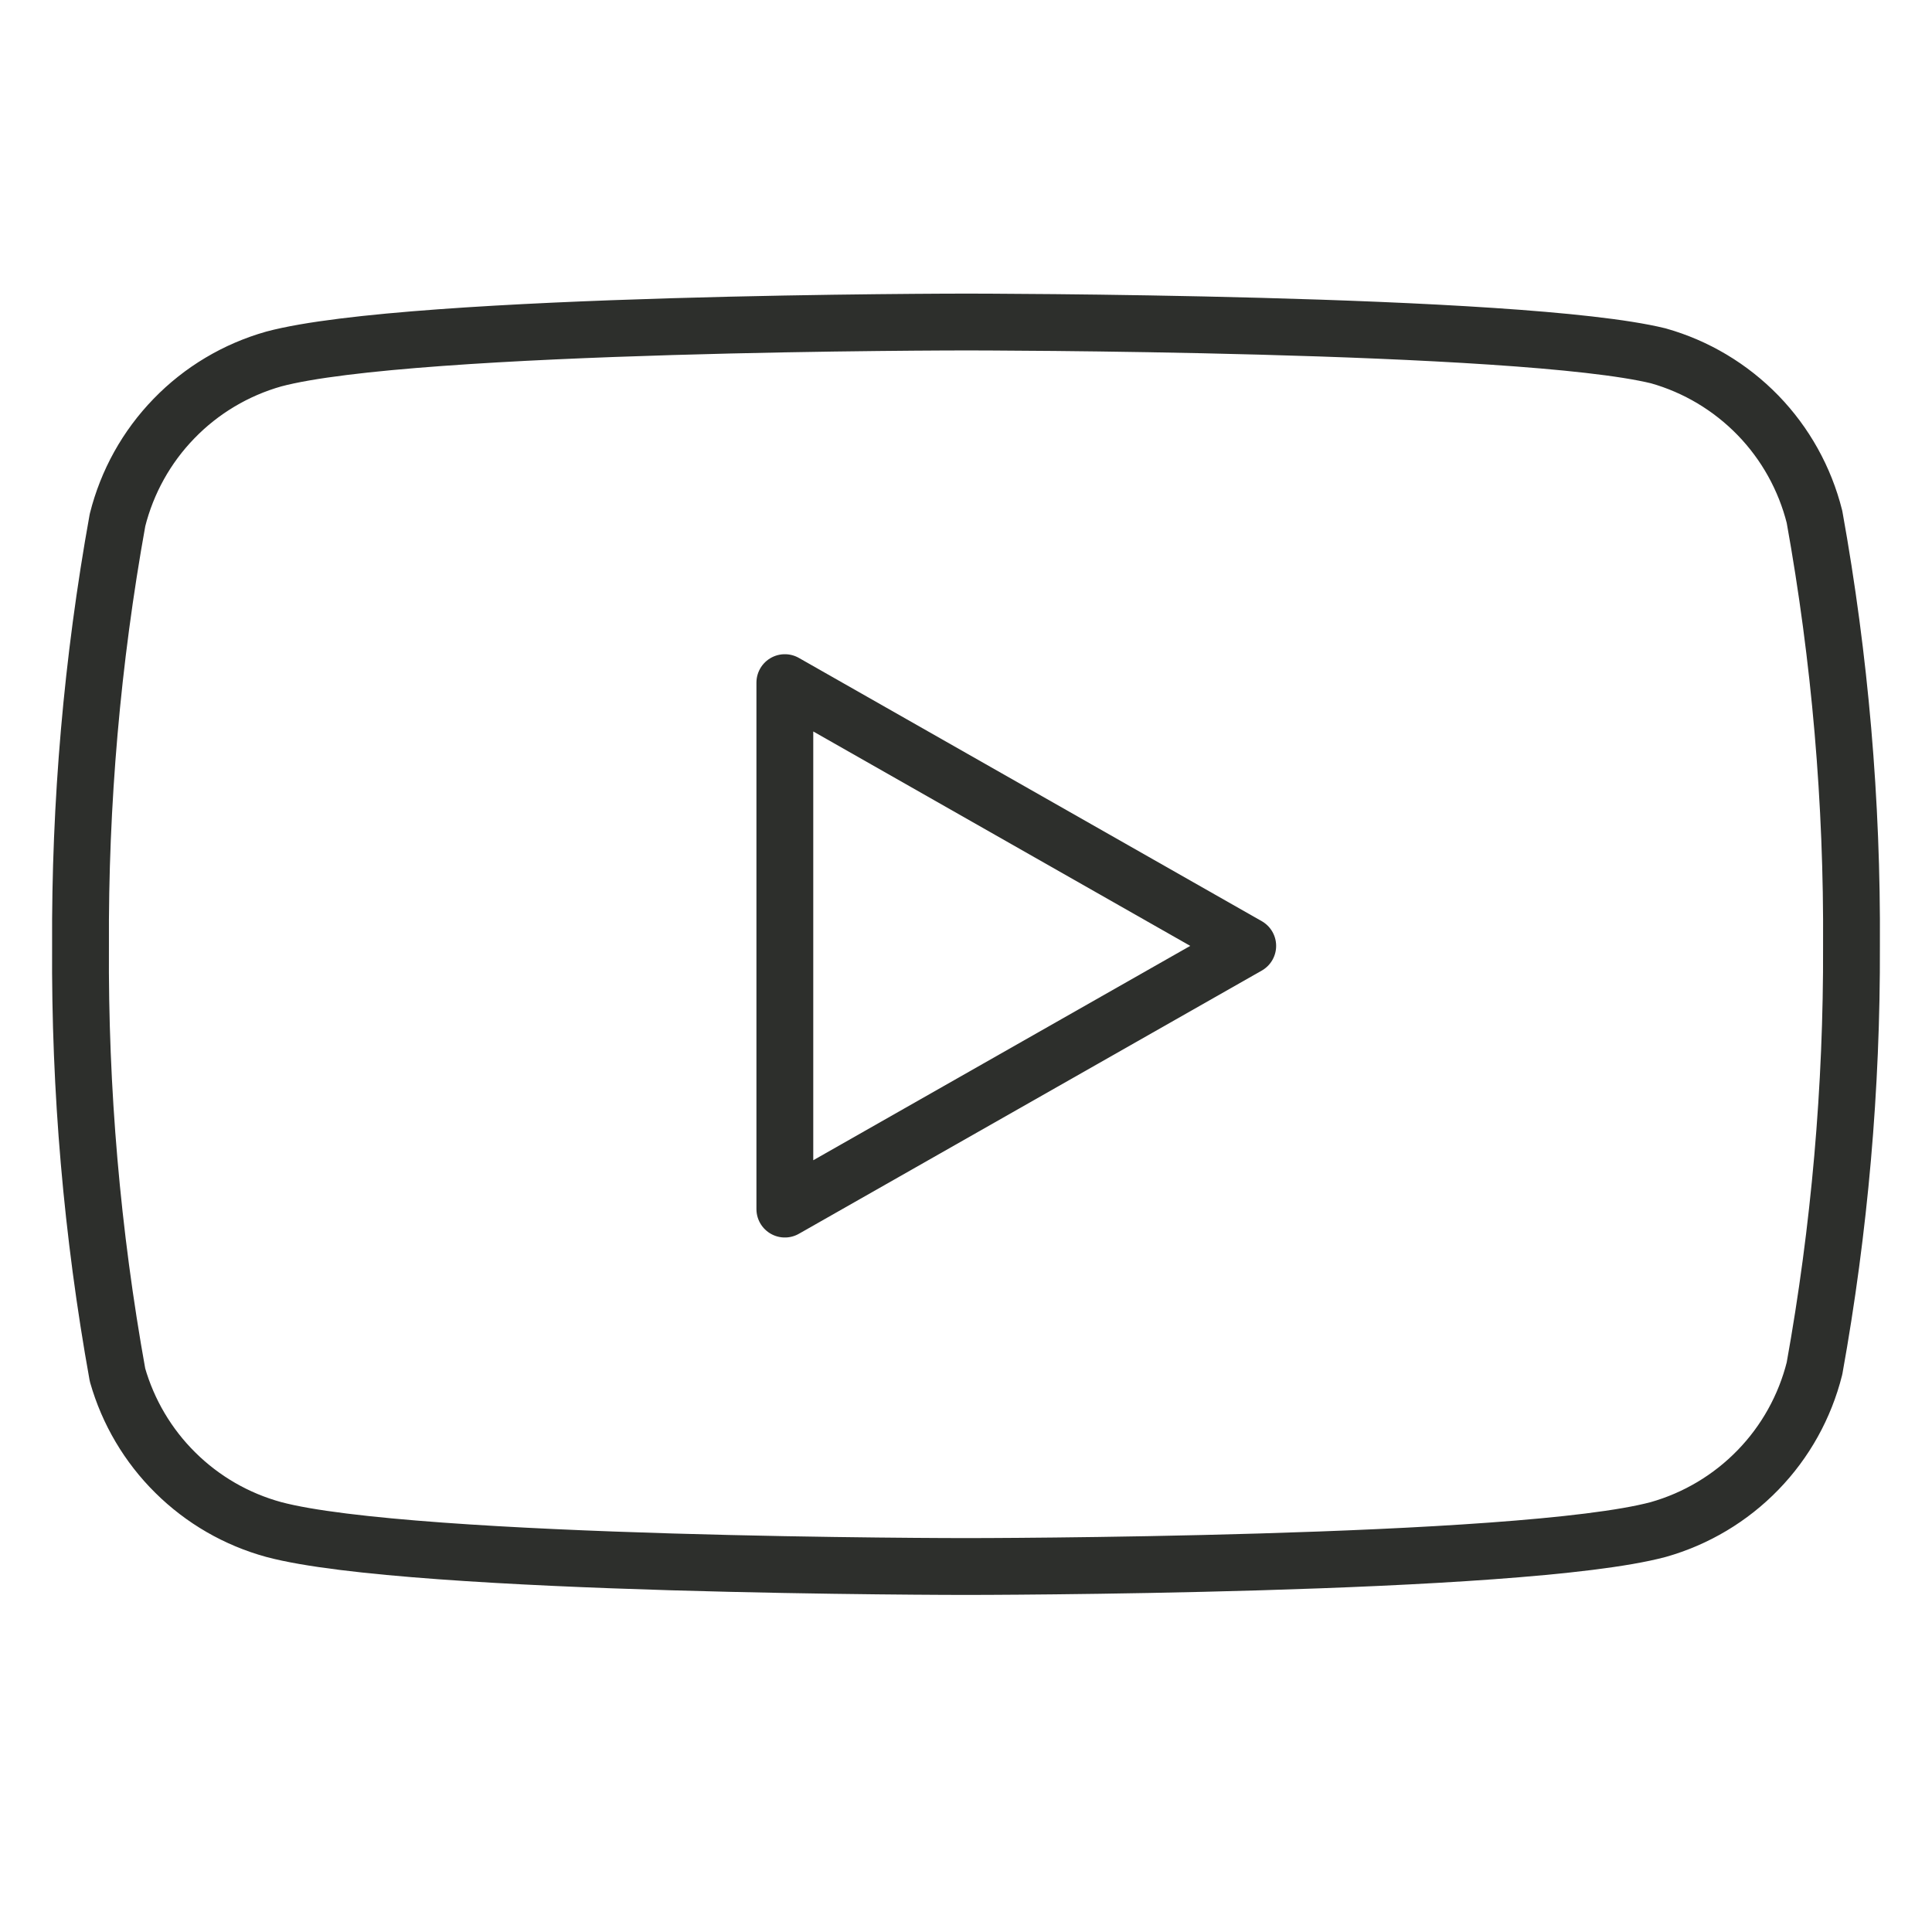 <?xml version="1.0" encoding="UTF-8"?> <svg xmlns="http://www.w3.org/2000/svg" width="34" height="34" viewBox="0 0 34 34" fill="none"> <path d="M31.932 9.095C31.763 8.423 31.421 7.807 30.938 7.309C30.455 6.812 29.85 6.45 29.183 6.262C26.747 5.667 17 5.667 17 5.667C17 5.667 7.253 5.667 4.817 6.318C4.15 6.507 3.544 6.868 3.062 7.366C2.579 7.863 2.237 8.479 2.068 9.152C1.622 11.625 1.404 14.133 1.417 16.646C1.401 19.177 1.619 21.705 2.068 24.197C2.254 24.848 2.604 25.441 3.086 25.917C3.567 26.394 4.163 26.738 4.817 26.917C7.253 27.568 17 27.568 17 27.568C17 27.568 26.747 27.568 29.183 26.917C29.85 26.728 30.455 26.367 30.938 25.869C31.421 25.372 31.763 24.756 31.932 24.083C32.374 21.629 32.592 19.14 32.583 16.646C32.599 14.114 32.381 11.586 31.932 9.095Z" stroke="#2D2F2C" stroke-linecap="round" stroke-linejoin="round"></path> <path d="M13.812 21.278L21.958 16.646L13.812 12.013V21.278Z" stroke="#2D2F2C" stroke-linecap="round" stroke-linejoin="round"></path> </svg> 